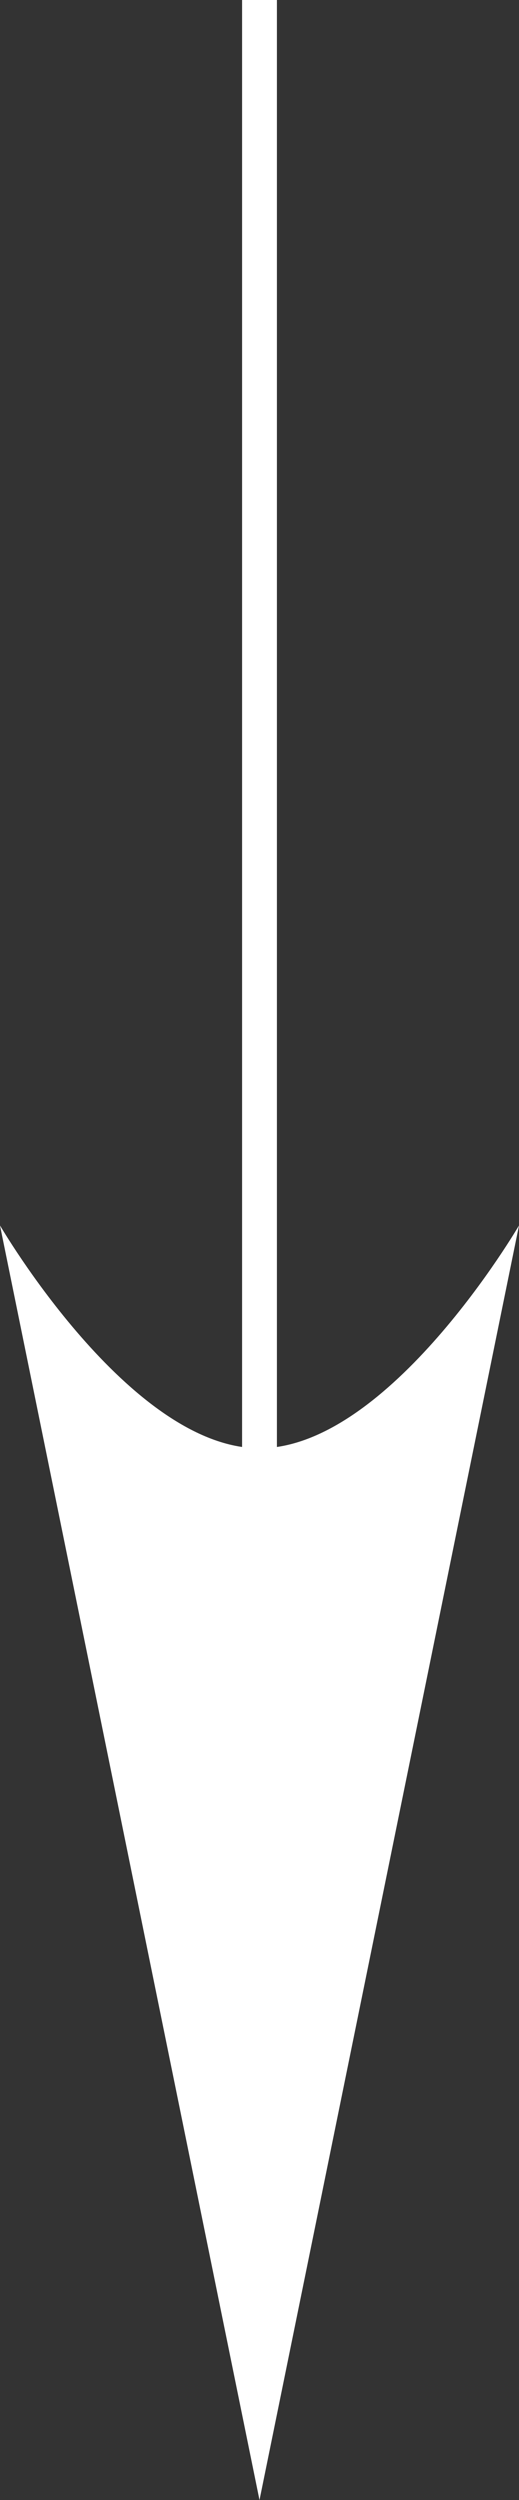 <svg xmlns="http://www.w3.org/2000/svg" width="14.906" height="71.705" viewBox="0 0 14.906 71.705">
  <rect x="0" y="0" width="14.906" height="71.705" fill="#333333" stroke="none"/>
  <g id="グループ_7616" data-name="グループ 7616" transform="translate(-10688.428 18752.777)">
    <path id="パス_4681" data-name="パス 4681" d="M0,0H58.445" transform="translate(10695.881 -18752.777) rotate(90)" fill="none" stroke="#fff" stroke-width="1"/>
    <path id="パス_4735" data-name="パス 4735" d="M7.453,0l7.453,36.557s-3.726-6.391-7.453-6.391S0,36.557,0,36.557Z" transform="translate(10703.334 -18681.072) rotate(180)" fill="#fff"/>
  </g>
</svg>

